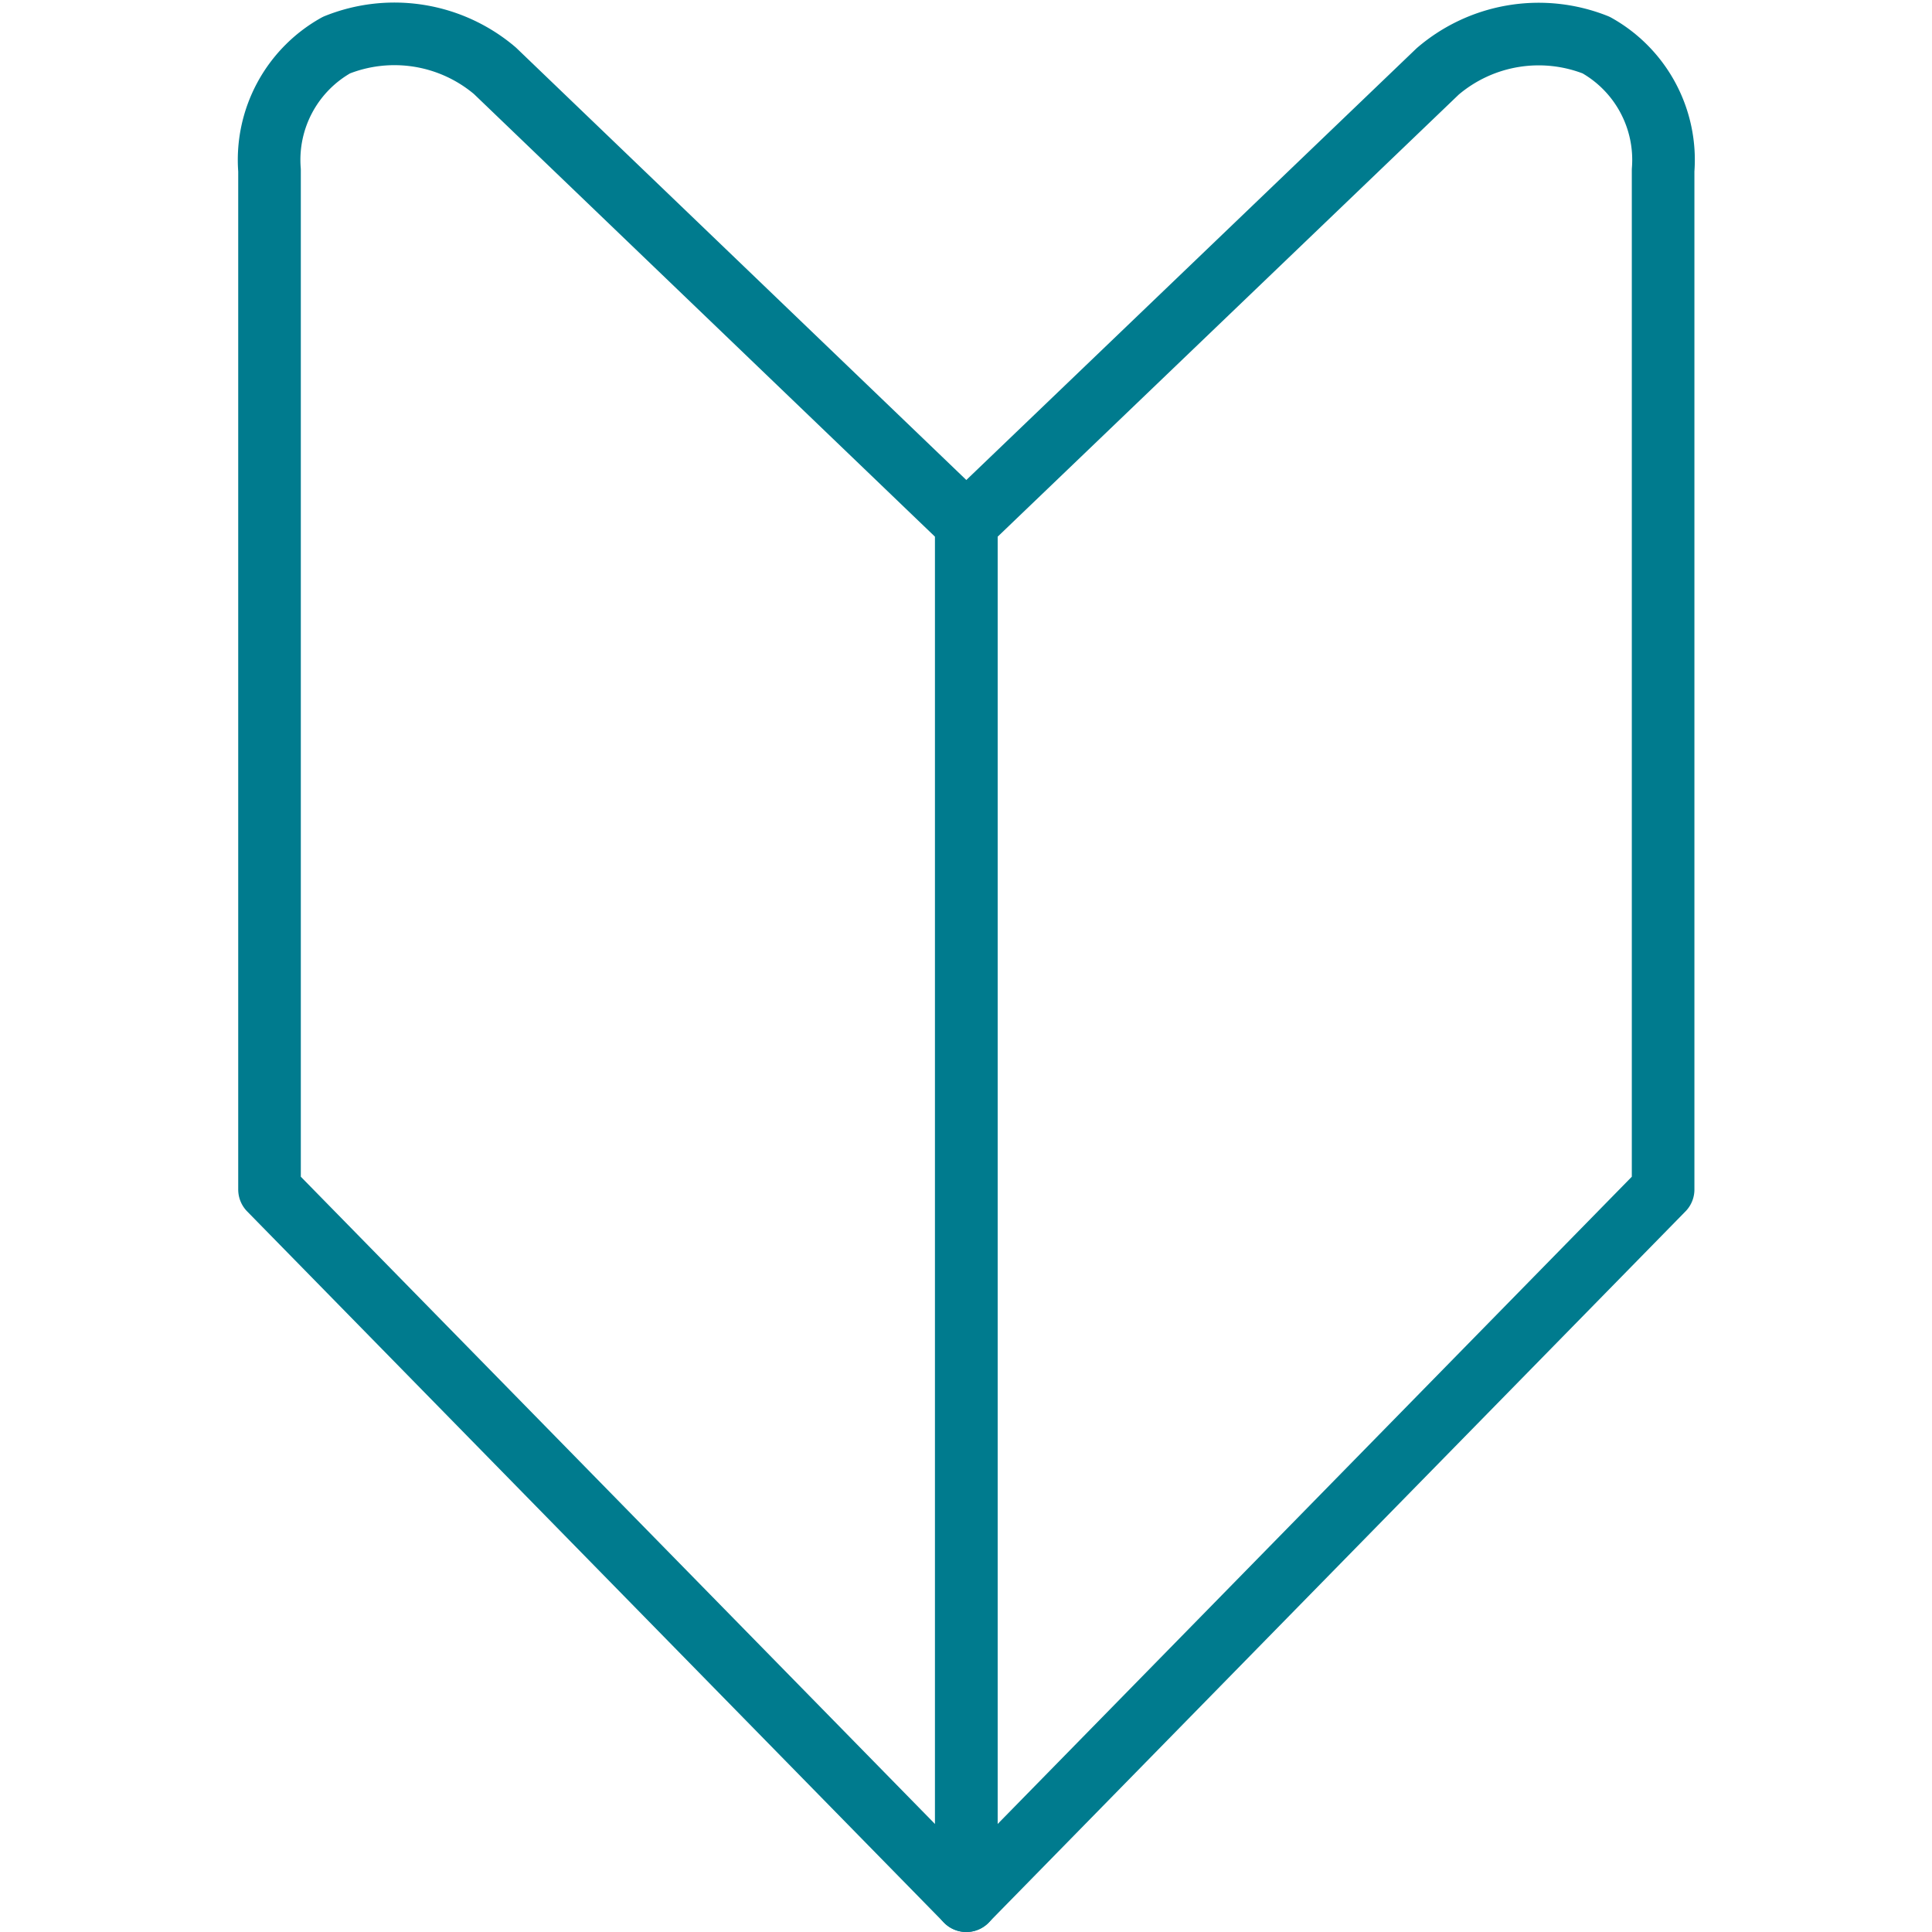 <svg xmlns="http://www.w3.org/2000/svg" width="40" height="40" viewBox="0 0 23.27 30.86"><defs><style>.cls-1{fill:none;stroke:#007b8e;stroke-linejoin:round;}</style></defs><title>icon_cedyna_blue</title><g id="レイヤー_2" data-name="レイヤー 2"><g id="blue"><path class="cls-1" d="M11.64,30.36v-22L4.11,1.13A2.48,2.48,0,0,0,1.58.72a2.1,2.1,0,0,0-1.07,2V19Z"/><path class="cls-1" d="M11.64,30.36v-22l7.53-7.22A2.48,2.48,0,0,1,21.7.72a2.1,2.1,0,0,1,1.07,2V19Z"/></g></g></svg>